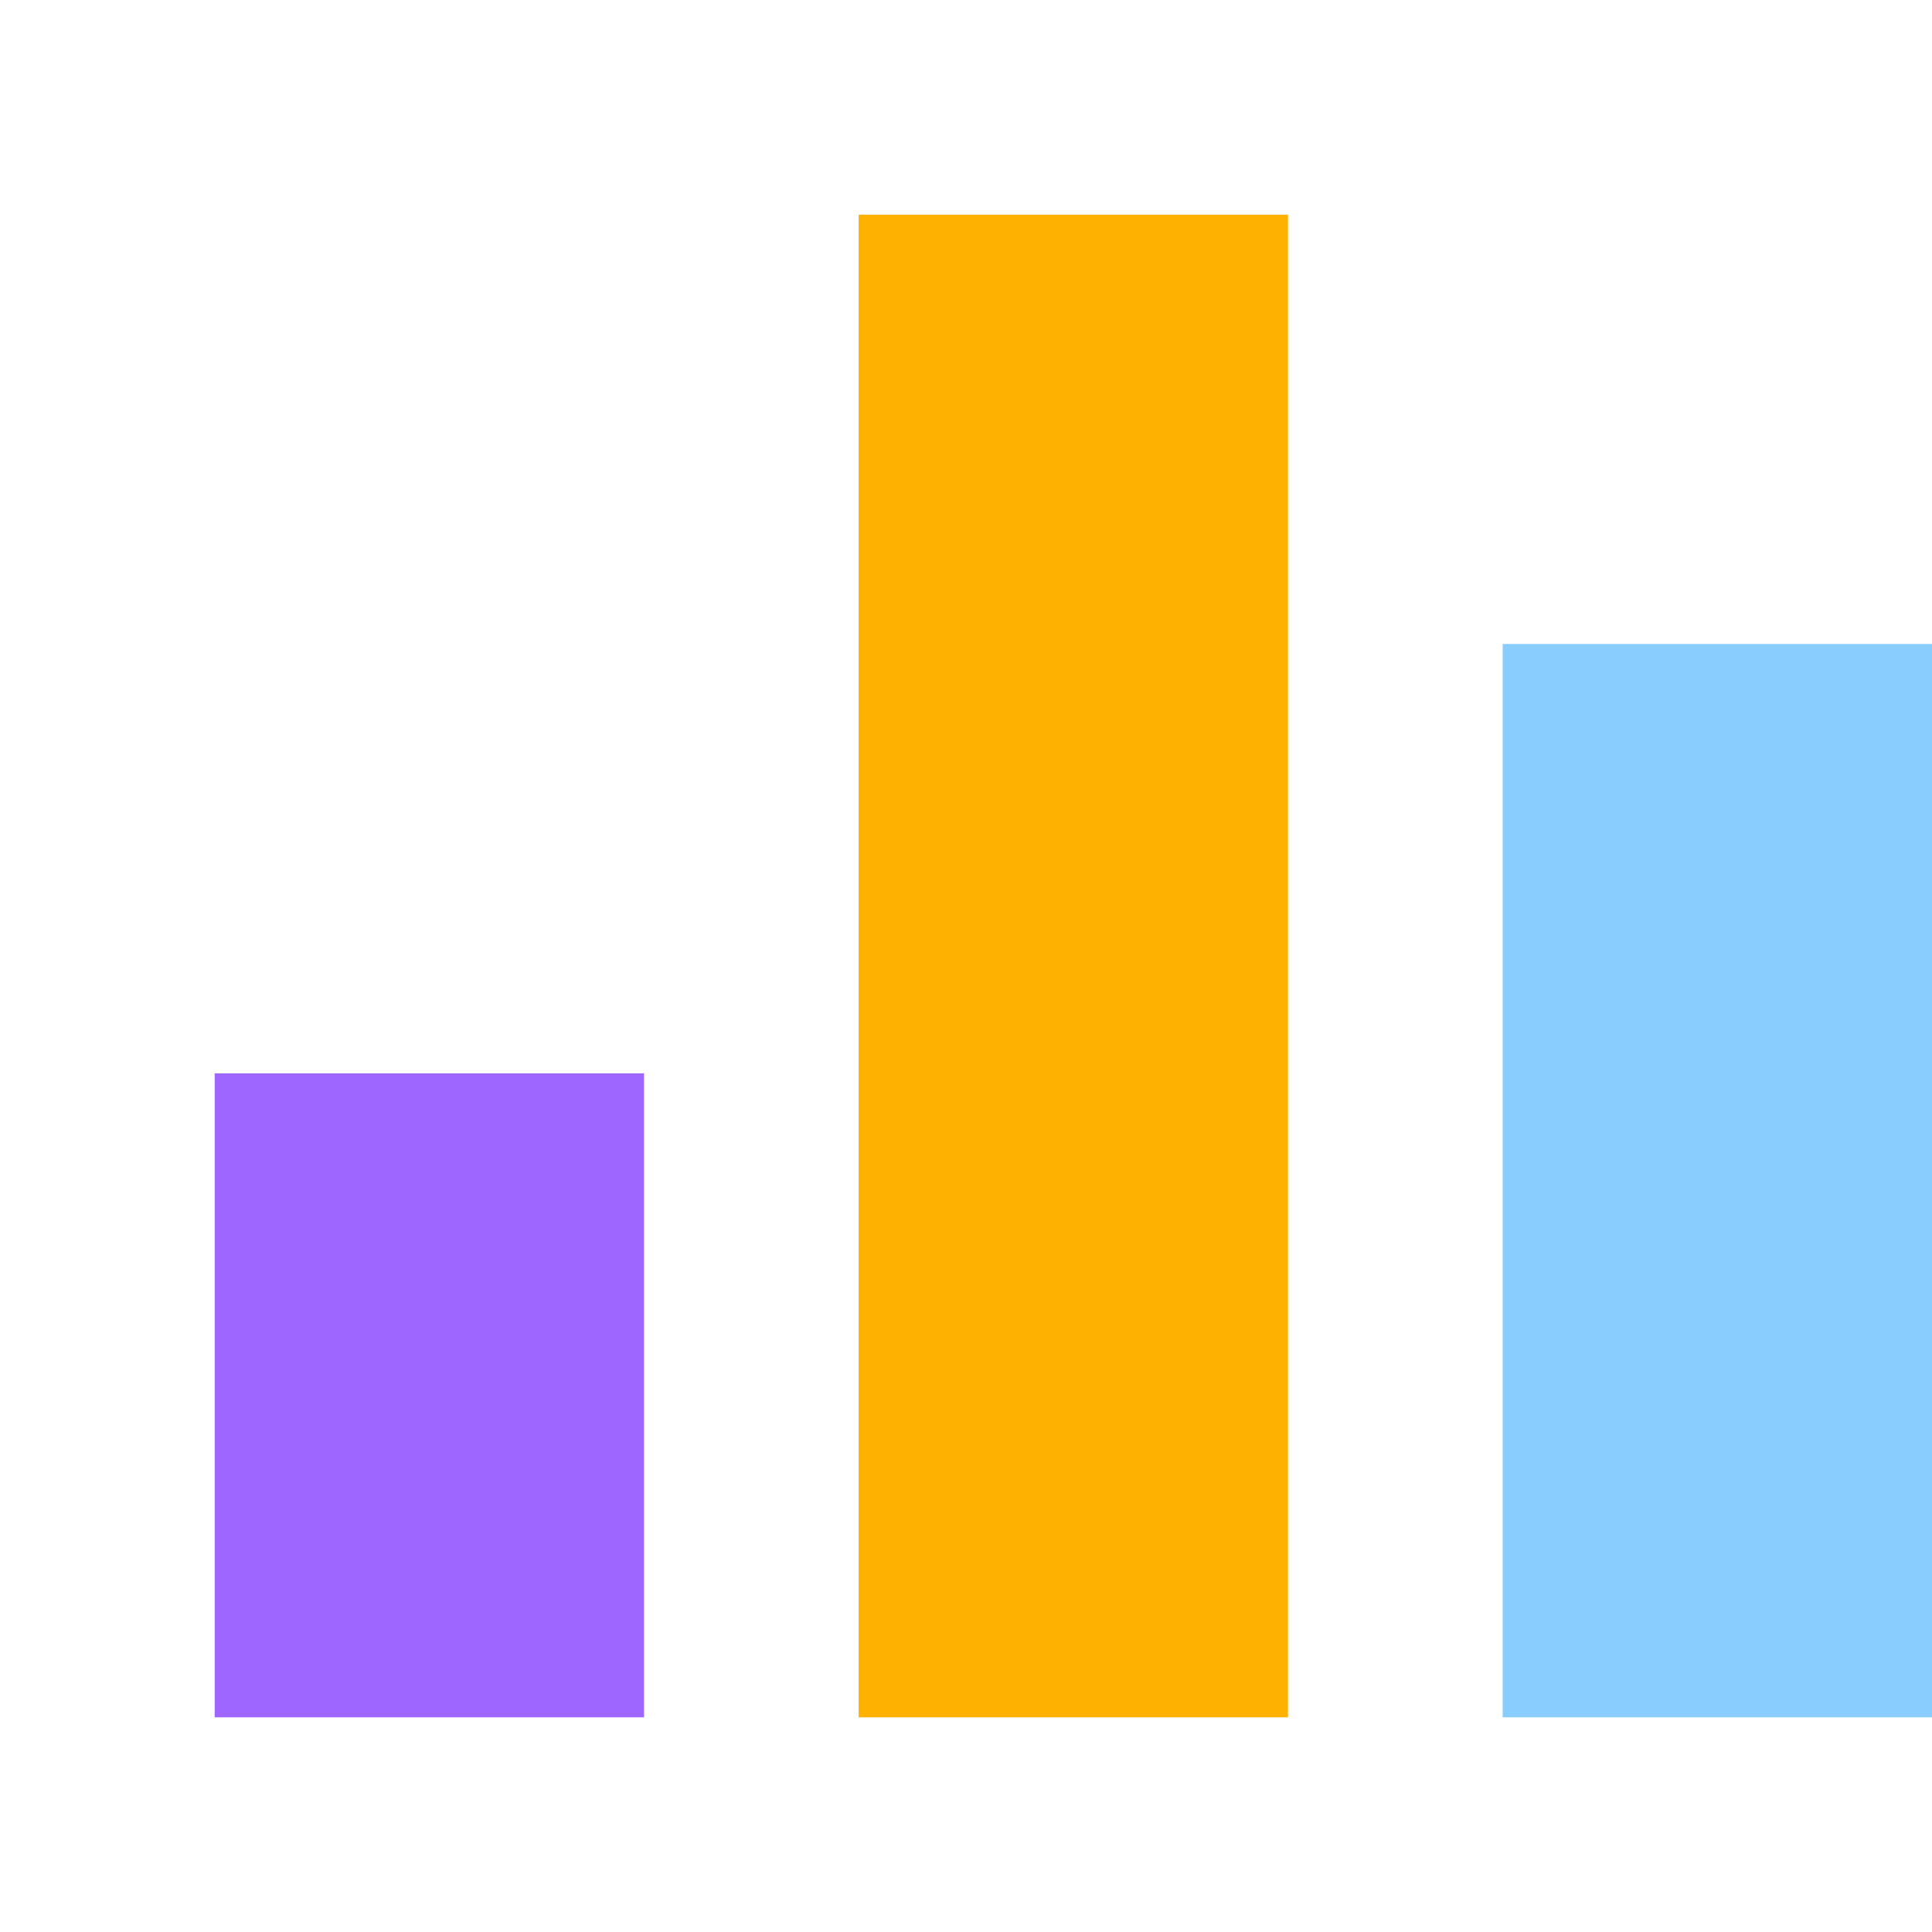 <svg xmlns="http://www.w3.org/2000/svg" viewBox="0 0 9 9" class="pixelicon-chart">
	<rect fill="#9F65FF" x="1" y="5" width="2" height="3"/>
	<rect fill="#FFB100" x="4" y="1" width="2" height="7"/>
	<rect fill="#89CDFF" x="7" y="3" width="2" height="5"/>
</svg>